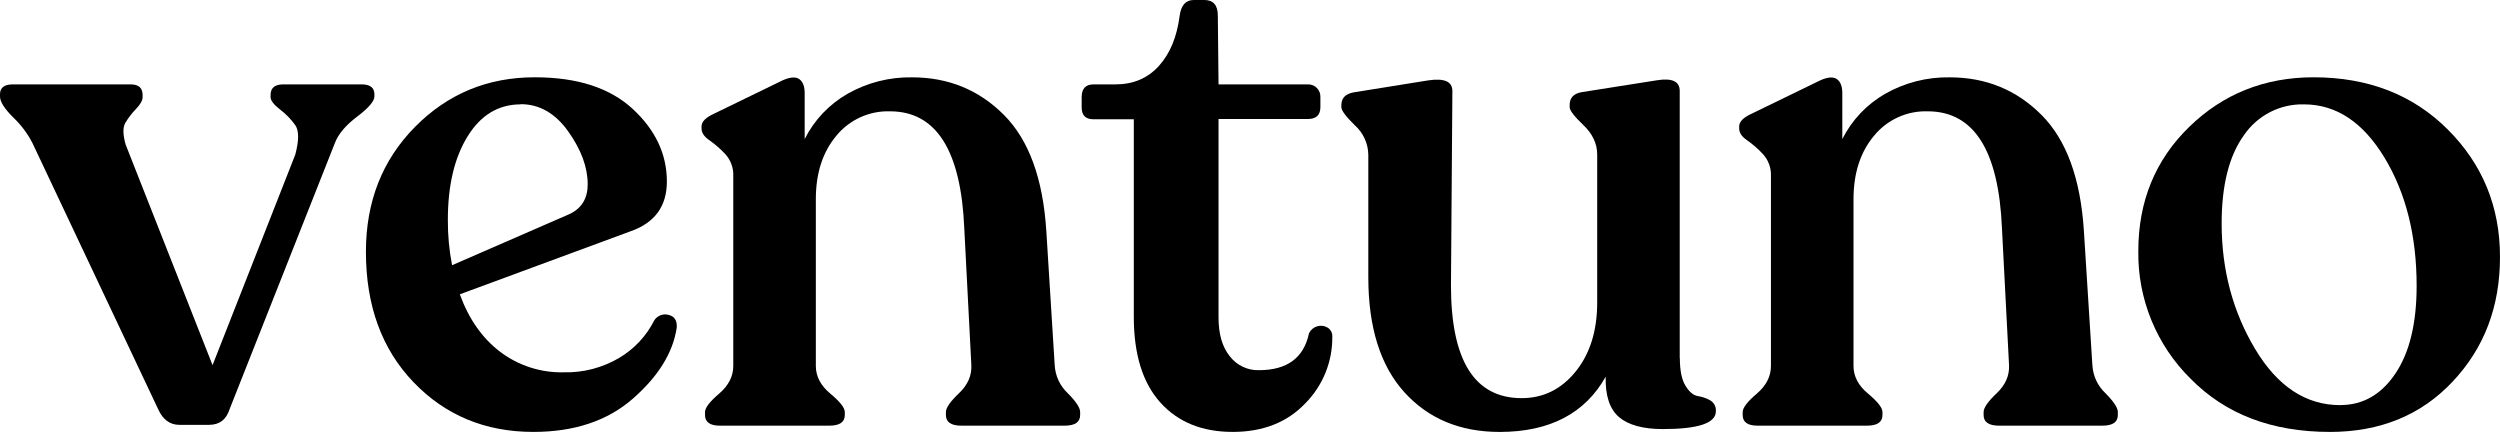 <svg xmlns="http://www.w3.org/2000/svg" width="191" height="33" viewBox="0 0 191 33" fill="none"><g clip-path="url(#clip0_462_159)"><path d="M27.633 6.447C28.281 6.447 28.605 6.7 28.605 7.206V7.368C28.605 7.73 28.164 8.245 27.282 8.913C26.399 9.582 25.833 10.256 25.581 10.937L17.539 31.266C17.287 32.062 16.765 32.459 15.973 32.458H13.703C12.983 32.458 12.443 32.06 12.085 31.266L2.483 10.937C2.111 10.209 1.618 9.549 1.026 8.986C0.342 8.311 0 7.772 0 7.368L0 7.206C0 6.7 0.324 6.447 0.972 6.447L9.987 6.447C10.593 6.447 10.895 6.718 10.895 7.261V7.423C10.895 7.675 10.724 7.979 10.382 8.334C10.072 8.654 9.8 9.009 9.572 9.392C9.375 9.736 9.384 10.285 9.599 11.044L16.239 27.897L22.56 11.812C22.848 10.73 22.848 9.98 22.56 9.563C22.235 9.109 21.845 8.707 21.4 8.371C20.915 7.992 20.672 7.676 20.672 7.423V7.261C20.672 6.718 20.994 6.447 21.643 6.447L27.633 6.447Z" fill="black"></path><path d="M49.975 24.49C50.089 24.307 50.258 24.166 50.457 24.088C50.657 24.01 50.877 23.999 51.083 24.057C51.537 24.167 51.739 24.49 51.703 25.033C51.414 26.947 50.299 28.753 48.357 30.452C46.416 32.151 43.879 32.999 40.746 32.998C37.077 32.998 34.028 31.734 31.599 29.206C29.17 26.677 27.956 23.354 27.956 19.235C27.956 15.406 29.206 12.227 31.705 9.697C34.205 7.167 37.256 5.903 40.858 5.905C44.097 5.905 46.589 6.709 48.332 8.316C50.075 9.924 50.948 11.775 50.949 13.87C50.949 15.751 50.032 17.015 48.196 17.662L35.131 22.485C35.813 24.366 36.838 25.829 38.206 26.874C39.603 27.932 41.315 28.485 43.064 28.444C44.551 28.483 46.019 28.102 47.302 27.346C48.444 26.672 49.37 25.686 49.973 24.502L49.975 24.49ZM39.775 7.974C38.084 7.974 36.735 8.787 35.728 10.413C34.72 12.039 34.216 14.165 34.216 16.794C34.209 17.958 34.317 19.12 34.538 20.263L43.497 16.361C44.432 15.928 44.9 15.168 44.9 14.082C44.9 12.783 44.405 11.438 43.416 10.046C42.426 8.654 41.212 7.958 39.773 7.958L39.775 7.974Z" fill="black"></path><path d="M80.58 27.904C80.625 28.72 80.983 29.487 81.579 30.044C82.207 30.678 82.523 31.154 82.523 31.48V31.708C82.523 32.25 82.126 32.521 81.336 32.521H73.455C72.662 32.521 72.266 32.25 72.268 31.708V31.48C72.268 31.154 72.599 30.678 73.266 30.044C73.934 29.41 74.247 28.7 74.211 27.904L73.671 17.446C73.418 11.485 71.526 8.505 67.996 8.505C67.215 8.48 66.439 8.636 65.728 8.96C65.017 9.284 64.39 9.768 63.894 10.374C62.85 11.62 62.329 13.236 62.33 15.224V27.959C62.33 28.755 62.699 29.459 63.436 30.072C64.173 30.687 64.543 31.154 64.543 31.48V31.708C64.543 32.25 64.146 32.521 63.356 32.521H54.999C54.242 32.521 53.864 32.25 53.864 31.708V31.48C53.864 31.154 54.222 30.687 54.942 30.072C55.661 29.456 56.022 28.752 56.022 27.959V13.444C56.035 13.137 55.986 12.83 55.88 12.542C55.773 12.254 55.611 11.989 55.403 11.764C55.036 11.371 54.63 11.017 54.191 10.709C53.793 10.438 53.598 10.139 53.598 9.816V9.654C53.598 9.294 53.922 8.969 54.57 8.678L59.804 6.133C60.378 5.88 60.803 5.852 61.073 6.051C61.343 6.249 61.477 6.602 61.477 7.108V10.625C62.209 9.168 63.354 7.961 64.768 7.156C66.267 6.308 67.965 5.878 69.685 5.909C72.454 5.909 74.793 6.867 76.701 8.781C78.609 10.695 79.689 13.658 79.94 17.669L80.58 27.909V27.904Z" fill="black"></path><path d="M94.179 32.998C91.84 32.998 89.996 32.248 88.647 30.748C87.299 29.249 86.624 27.072 86.623 24.219V9.114H83.547C82.934 9.114 82.639 8.806 82.639 8.202V7.423C82.639 6.773 82.943 6.447 83.547 6.447H85.22C86.582 6.447 87.688 5.978 88.538 5.039C89.389 4.1 89.919 2.818 90.127 1.192C90.236 0.397 90.595 0 91.208 0L92.016 0C92.697 0 93.042 0.399 93.042 1.192L93.096 6.447H99.906C100.035 6.441 100.165 6.462 100.285 6.508C100.406 6.555 100.516 6.627 100.607 6.718C100.699 6.81 100.77 6.921 100.817 7.042C100.863 7.163 100.884 7.293 100.878 7.423V8.182C100.878 8.797 100.553 9.093 99.906 9.093L93.096 9.093V24.265C93.096 25.53 93.385 26.518 93.961 27.227C94.222 27.564 94.559 27.836 94.943 28.019C95.327 28.202 95.749 28.292 96.174 28.282C98.334 28.282 99.611 27.343 100.006 25.466C100.066 25.338 100.153 25.224 100.259 25.132C100.366 25.04 100.491 24.972 100.625 24.931C100.76 24.89 100.902 24.878 101.041 24.896C101.181 24.913 101.315 24.96 101.436 25.033C101.553 25.107 101.647 25.212 101.709 25.336C101.771 25.46 101.798 25.598 101.788 25.737C101.796 26.682 101.617 27.619 101.26 28.494C100.904 29.368 100.377 30.163 99.711 30.83C98.326 32.275 96.482 32.998 94.179 32.998Z" fill="black"></path><path d="M128.341 27.362C128.341 28.301 128.484 29.005 128.772 29.474C129.059 29.944 129.374 30.206 129.716 30.261C130.048 30.311 130.368 30.422 130.66 30.587C130.804 30.671 130.921 30.794 130.997 30.943C131.074 31.091 131.107 31.259 131.092 31.425C131.092 32.328 129.743 32.78 127.044 32.781C125.531 32.781 124.416 32.477 123.699 31.87C122.981 31.262 122.639 30.233 122.673 28.782C121.093 31.592 118.395 32.998 114.578 33C111.552 33 109.123 31.988 107.292 29.964C105.461 27.941 104.543 25.017 104.539 21.192V11.81C104.53 11.385 104.433 10.967 104.256 10.581C104.078 10.196 103.823 9.851 103.506 9.57C102.823 8.901 102.481 8.441 102.48 8.188V8.027C102.48 7.484 102.805 7.161 103.451 7.051L109.126 6.14C110.349 5.959 110.961 6.23 110.962 6.953L110.854 21.801C110.854 27.544 112.653 30.416 116.251 30.418C117.907 30.418 119.283 29.74 120.38 28.385C121.477 27.03 122.026 25.269 122.026 23.102V11.81C122.026 10.98 121.675 10.23 120.973 9.56C120.27 8.89 119.92 8.43 119.922 8.179V8.018C119.922 7.475 120.226 7.152 120.83 7.042L126.604 6.131C127.756 5.95 128.331 6.221 128.331 6.944V27.371L128.341 27.362Z" fill="black"></path><path d="M159.86 27.904C159.905 28.72 160.263 29.487 160.859 30.044C161.487 30.678 161.803 31.154 161.803 31.48V31.708C161.803 32.25 161.406 32.521 160.616 32.521H152.735C151.942 32.521 151.546 32.25 151.548 31.708V31.48C151.548 31.154 151.879 30.678 152.546 30.044C153.214 29.411 153.527 28.7 153.491 27.904L152.95 17.446C152.698 11.485 150.806 8.505 147.276 8.505C146.495 8.481 145.719 8.636 145.008 8.96C144.297 9.284 143.67 9.768 143.174 10.374C142.13 11.62 141.608 13.236 141.608 15.224V27.959C141.608 28.755 141.977 29.459 142.716 30.072C143.453 30.687 143.821 31.154 143.821 31.48V31.708C143.821 32.25 143.424 32.521 142.634 32.521H134.276C133.52 32.521 133.141 32.25 133.141 31.708V31.48C133.141 31.154 133.5 30.687 134.222 30.072C134.944 29.456 135.3 28.752 135.3 27.959V13.444C135.312 13.137 135.264 12.83 135.157 12.542C135.051 12.254 134.889 11.989 134.68 11.764C134.314 11.371 133.908 11.017 133.468 10.709C133.072 10.439 132.874 10.141 132.874 9.816V9.654C132.874 9.294 133.197 8.969 133.845 8.678L139.079 6.133C139.654 5.88 140.078 5.853 140.348 6.051C140.618 6.249 140.752 6.602 140.752 7.108V10.625C141.485 9.168 142.63 7.961 144.044 7.156C145.541 6.309 147.237 5.879 148.956 5.909C151.725 5.909 154.063 6.867 155.972 8.781C157.88 10.695 158.96 13.658 159.211 17.669L159.858 27.911L159.86 27.904Z" fill="black"></path><path d="M177.994 32.998C173.567 32.998 170.023 31.643 167.362 28.934C166.073 27.665 165.054 26.145 164.368 24.469C163.681 22.792 163.34 20.993 163.367 19.18C163.367 15.382 164.662 12.221 167.253 9.697C169.843 7.174 173.01 5.909 176.752 5.905C180.927 5.905 184.345 7.233 187.005 9.889C189.665 12.544 190.997 15.787 191 19.615C191 23.444 189.795 26.587 187.384 29.153C184.973 31.719 181.843 33 177.994 33V32.998ZM178.804 30.947C180.531 30.947 181.933 30.143 183.012 28.535C184.091 26.928 184.631 24.698 184.631 21.844C184.631 18.015 183.812 14.749 182.175 12.044C180.537 9.34 178.495 7.983 176.048 7.974C175.144 7.948 174.247 8.15 173.441 8.562C172.635 8.974 171.945 9.583 171.434 10.333C170.3 11.904 169.734 14.153 169.734 17.079C169.734 20.62 170.588 23.818 172.296 26.671C174.005 29.524 176.172 30.952 178.799 30.953L178.804 30.947Z" fill="black"></path></g><defs><clipPath id="clip0_462_159"><rect width="191" height="33" fill="white"></rect></clipPath></defs></svg>
